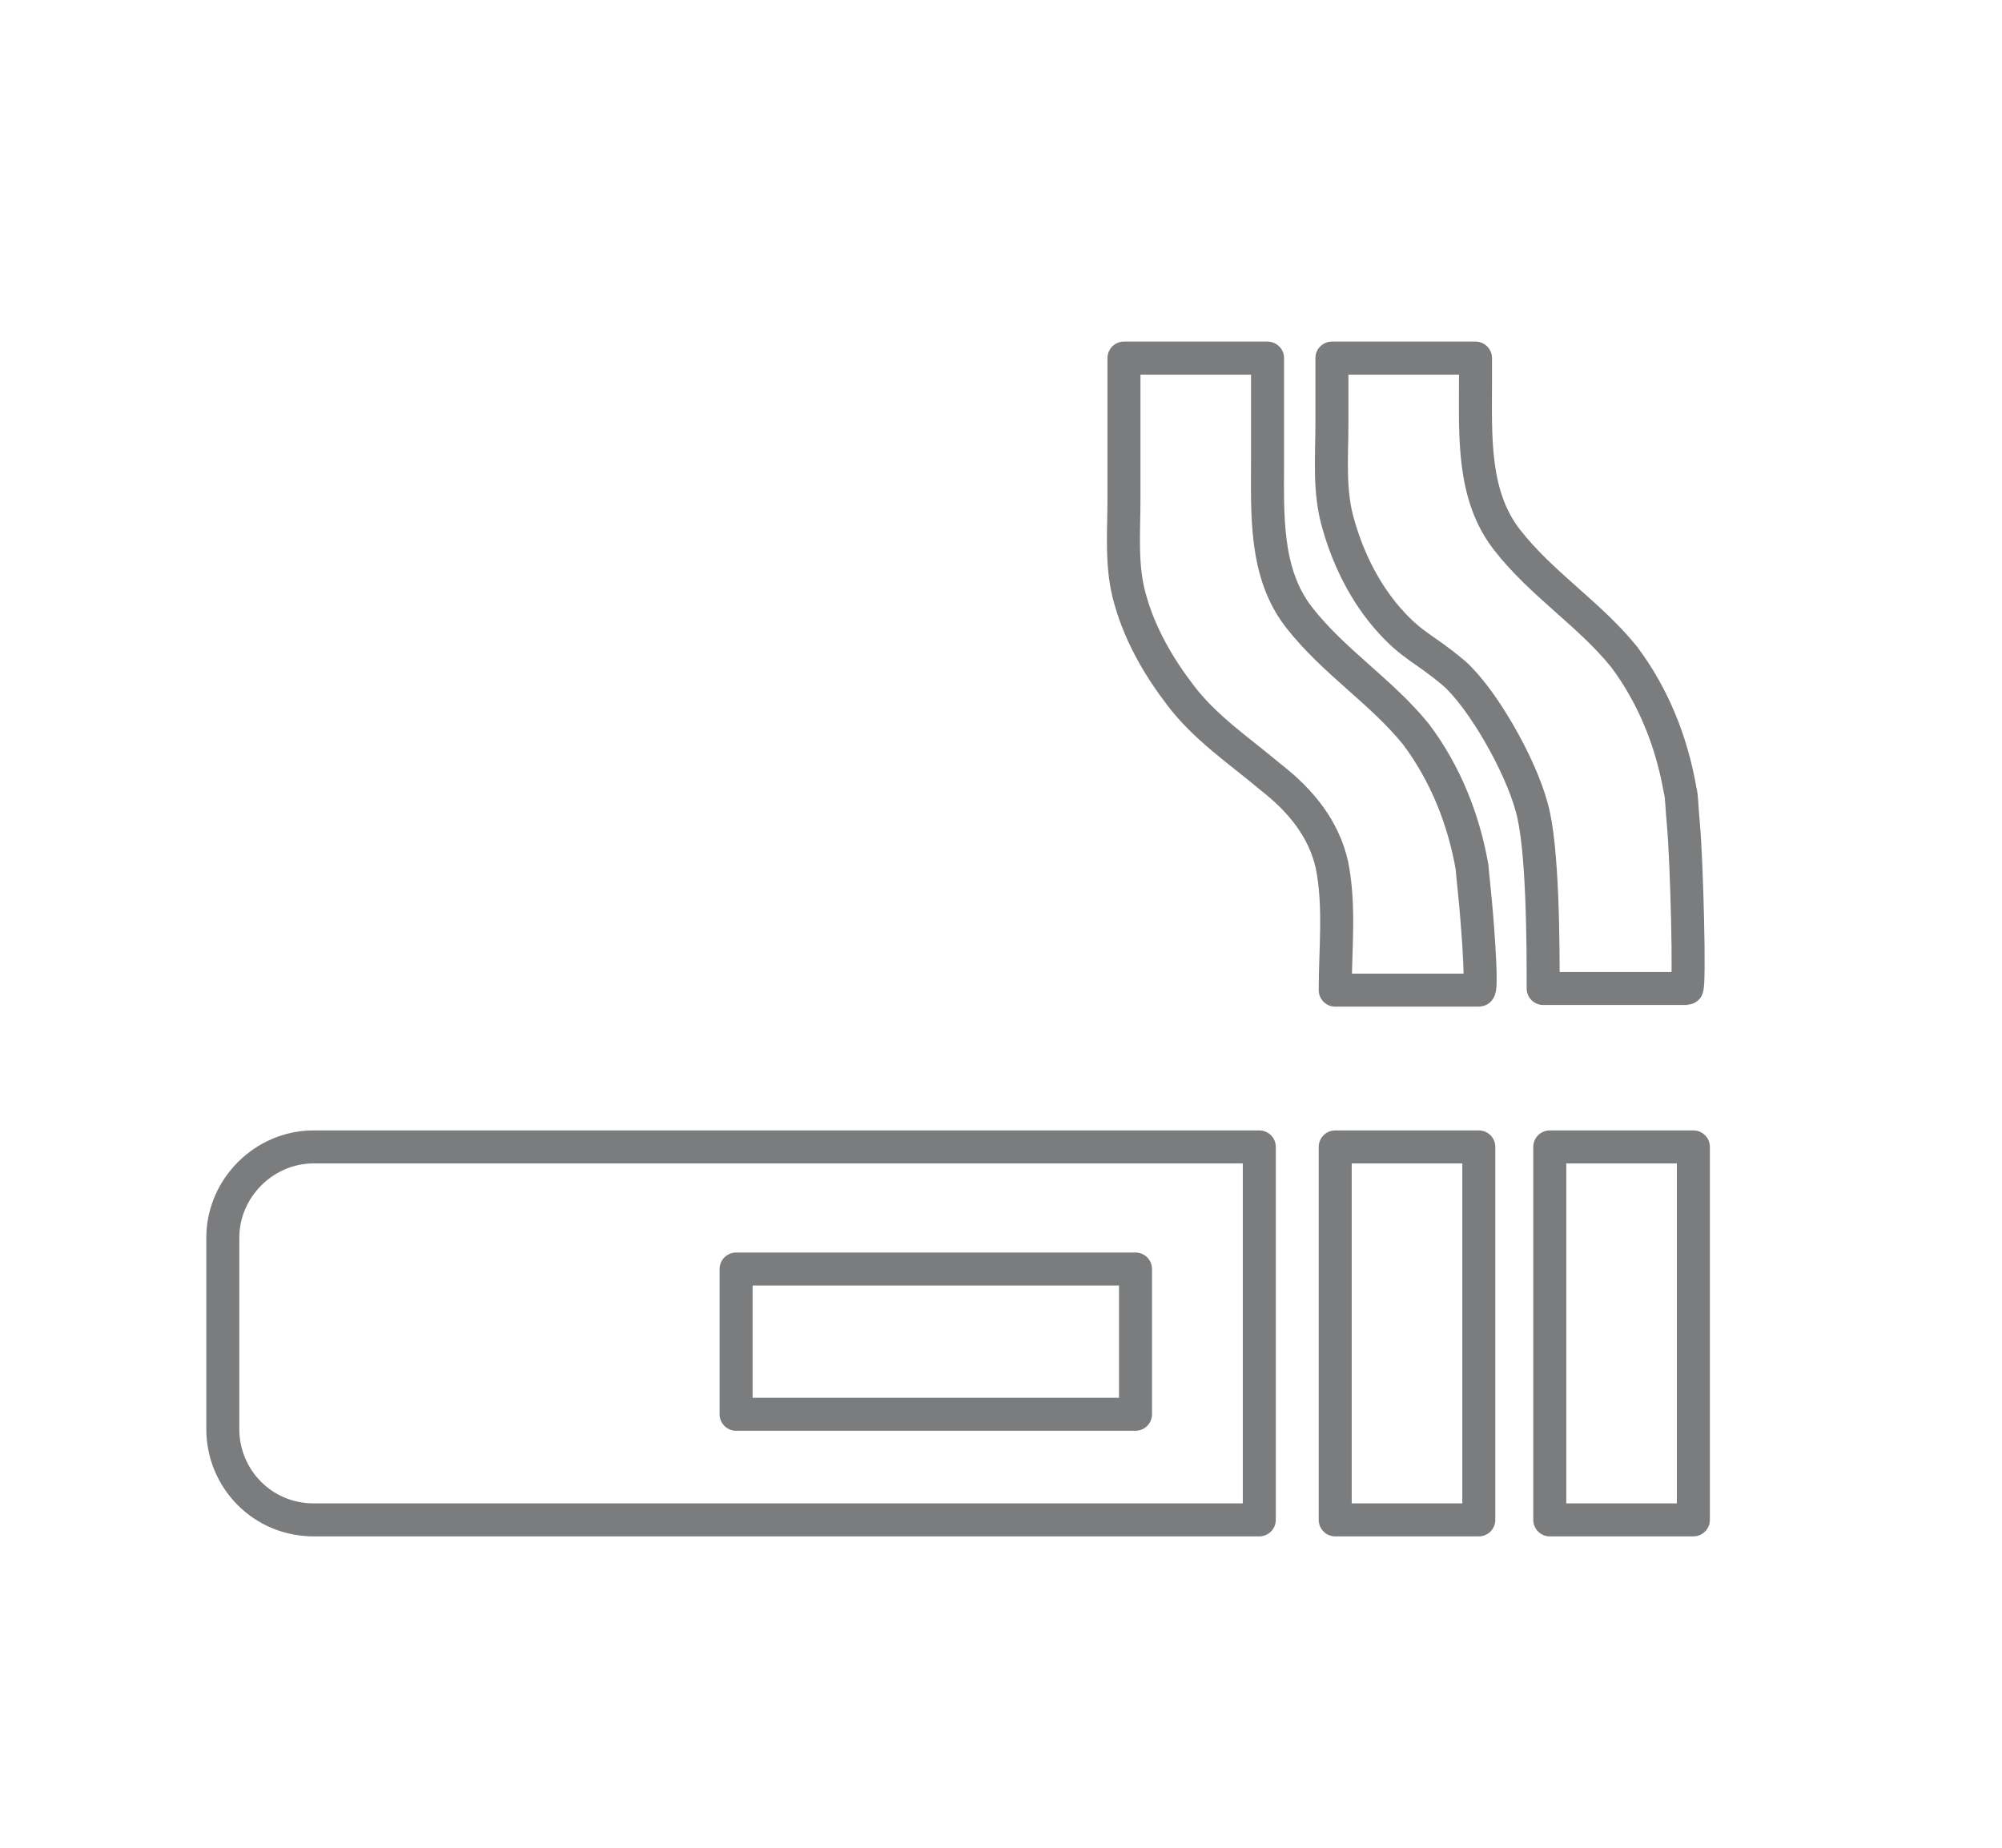 <?xml version="1.0" encoding="UTF-8"?> <!-- Generator: Adobe Illustrator 25.2.3, SVG Export Plug-In . SVG Version: 6.00 Build 0) --> <svg xmlns="http://www.w3.org/2000/svg" xmlns:xlink="http://www.w3.org/1999/xlink" version="1.1" id="Layer_1" x="0px" y="0px" viewBox="0 0 121.3 112" style="enable-background:new 0 0 121.3 112;" xml:space="preserve"> <style type="text/css"> .st0{fill:none;stroke:#7A7C7D;stroke-width:2;stroke-linecap:round;stroke-linejoin:round;} </style> <rect x="44.6" y="76.9" class="st0" width="24.2" height="8.8"></rect> <path class="st0" d="M19,92.1h57.3V69.5H19c-3,0-5.5,2.5-5.5,5.5v11.6C13.5,89.6,15.9,92.1,19,92.1z"></path> <rect x="80.9" y="69.5" class="st0" width="8.7" height="22.6"></rect> <rect x="93.9" y="69.5" class="st0" width="8.7" height="22.6"></rect> <path class="st0" d="M89.4,54.7c0.2,2.2,0.4,5.3,0.2,5.3c0,0-8.7,0-8.7,0c0-2.5,0.3-5.1-0.2-7.6c-0.5-2.2-1.9-3.9-3.7-5.3 c-1.9-1.6-4-3-5.5-5c-1.3-1.7-2.4-3.6-3-5.7c-0.6-2-0.4-4.1-0.4-6.1c0-2.9,0-5.7,0-8.6c0,0,8.7,0,8.7,0c0,2,0,4,0,6.1 c0,3.3-0.2,6.9,1.9,9.6c2.1,2.7,5,4.5,7.1,7.1c1.8,2.4,2.9,5.2,3.4,8.1C89.2,52.8,89.3,53.6,89.4,54.7z"></path> <path class="st0" d="M102,50c0.2,2.2,0.4,9.9,0.2,9.9c0,0-8.7,0-8.7,0c0-2.5,0-8.6-0.7-11c-0.7-2.6-3-6.6-4.7-8.1 c-1.9-1.6-2.5-1.6-4-3.3c-1.4-1.6-2.4-3.6-3-5.7c-0.6-2-0.4-4.1-0.4-6.1c0-2.9,0-1.1,0-4c0,0,8.7,0,8.7,0c0,2,0-0.6,0,1.4 c0,3.3-0.2,6.9,1.9,9.6c2.1,2.7,5,4.5,7.1,7.1c1.8,2.4,2.9,5.2,3.4,8.1C101.9,48.2,101.9,49,102,50z"></path> </svg> 